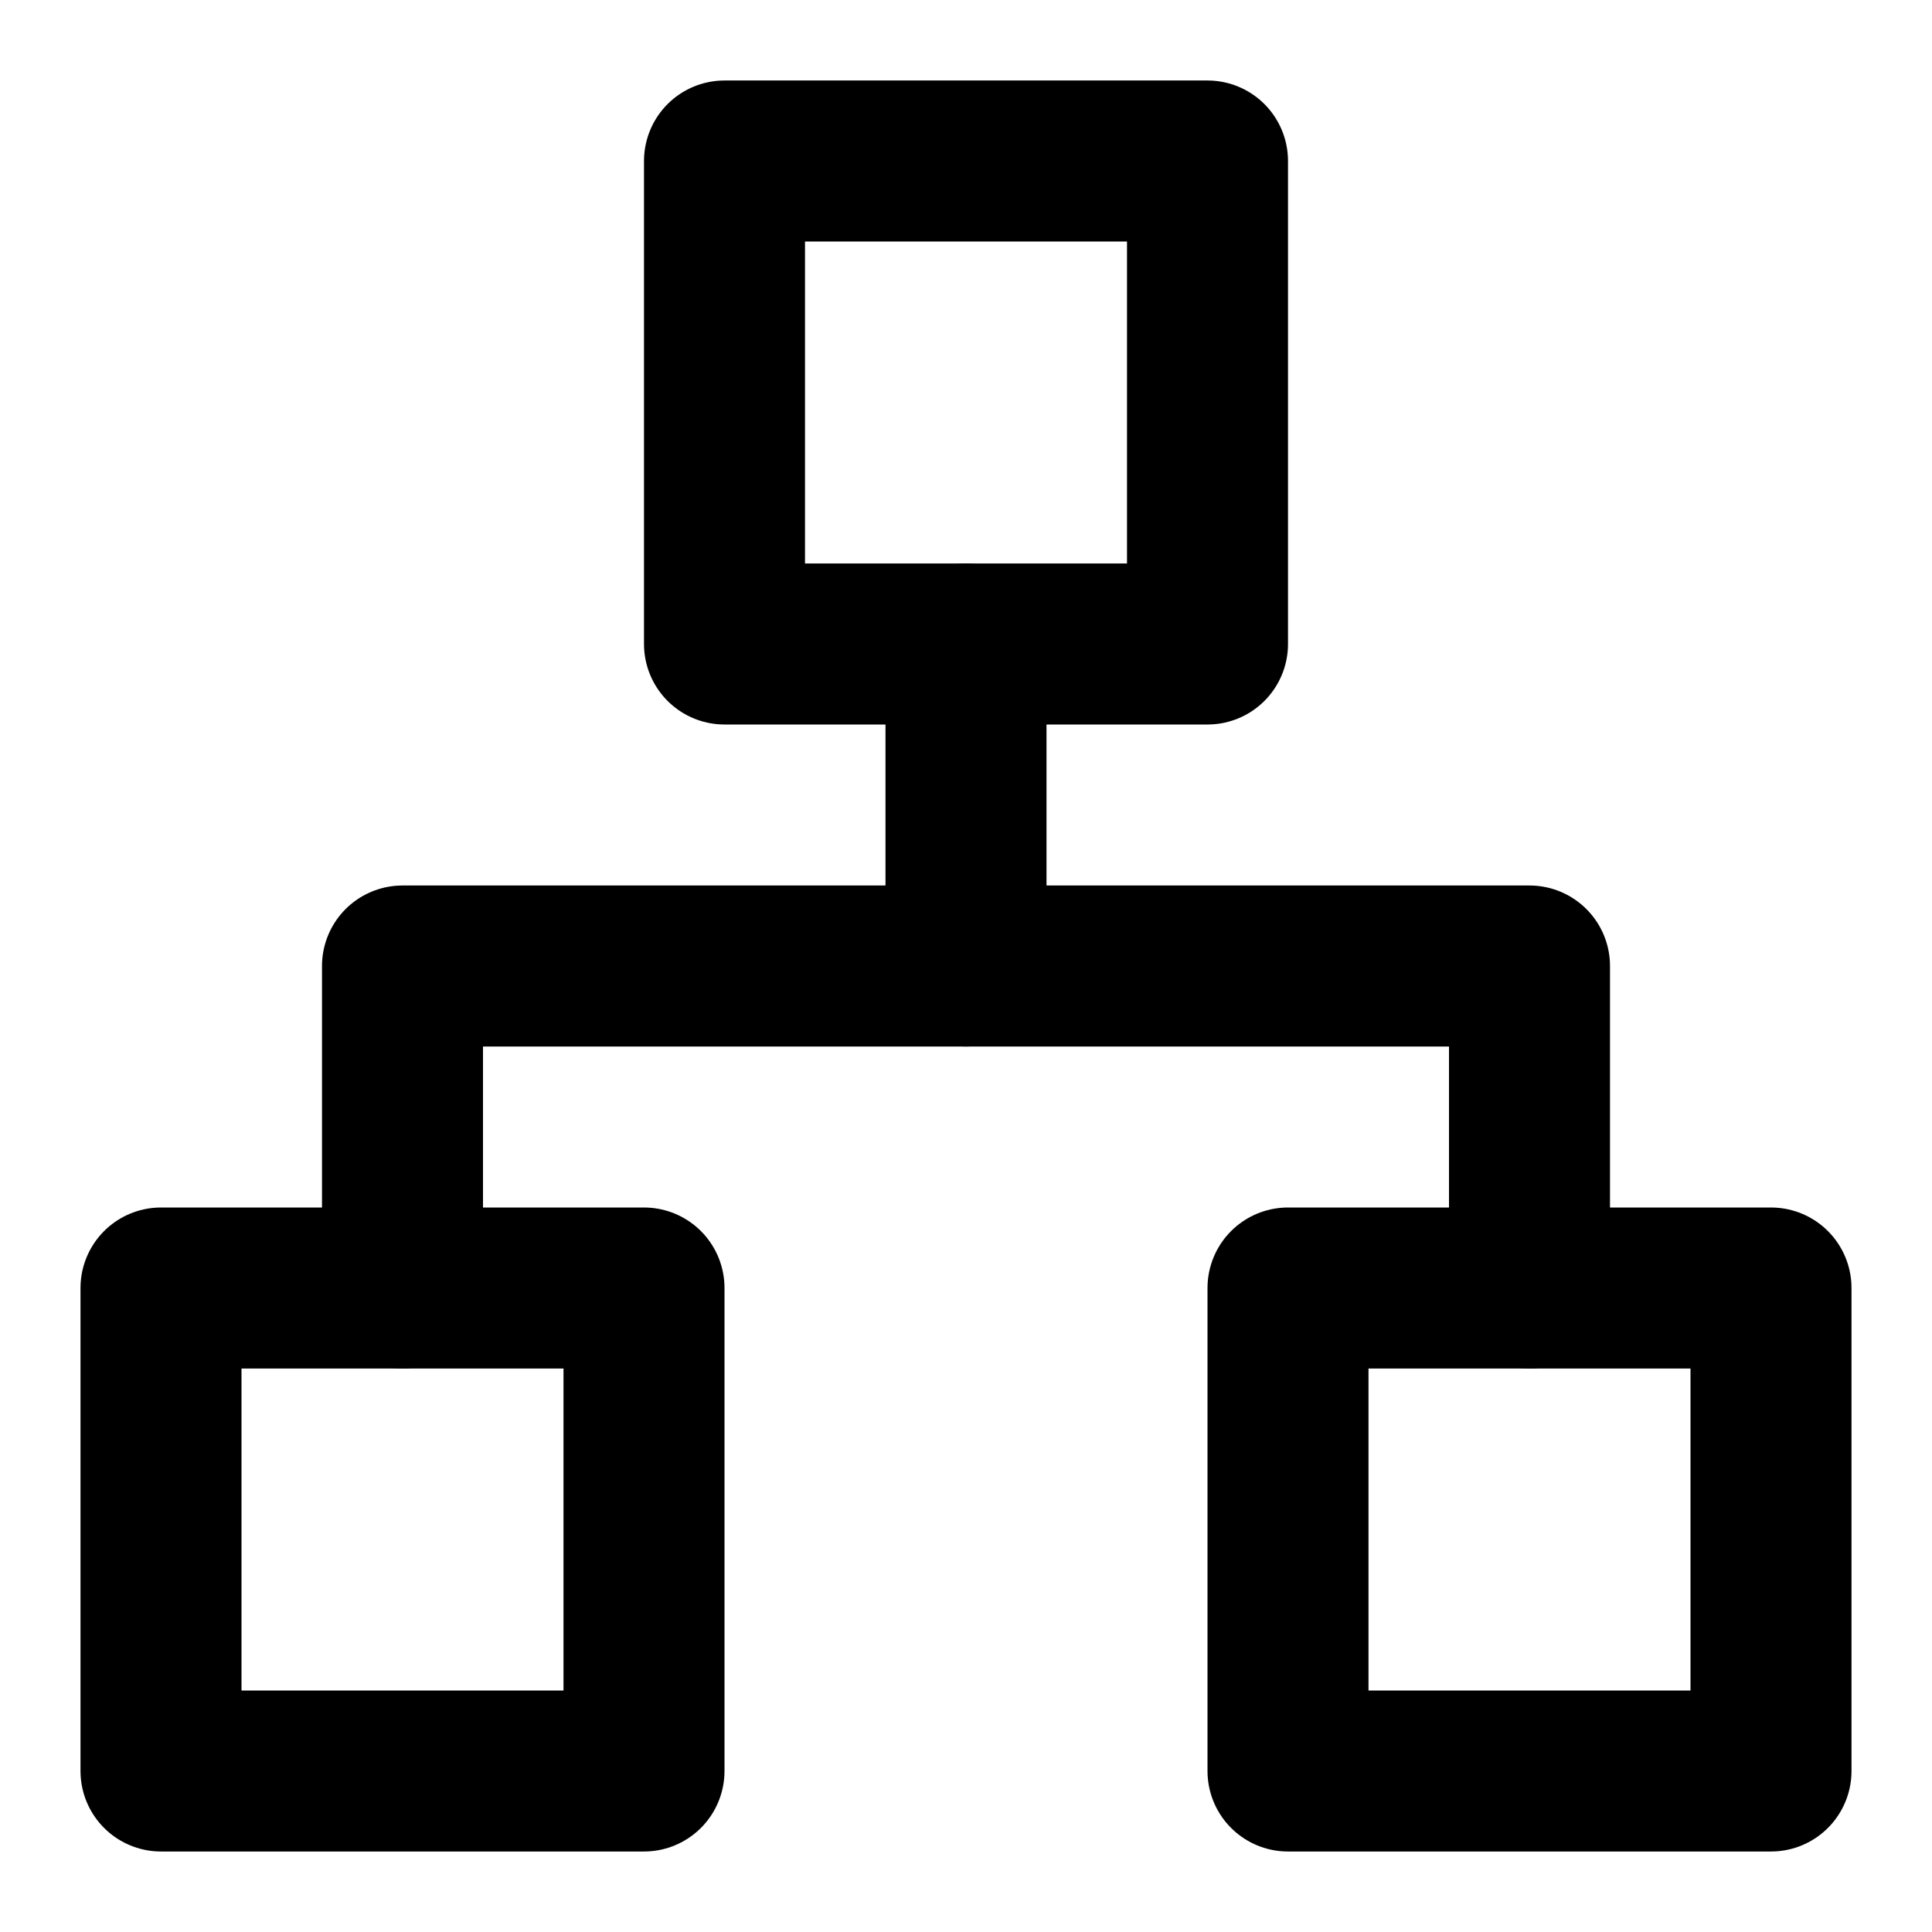 <svg
  xmlns="http://www.w3.org/2000/svg"
  width="24"
  height="24"
  viewBox="0 0 24 24"
  fill="none"
  stroke="currentColor"
  stroke-width="2"
  stroke-linecap="round"
  stroke-linejoin="round"
>
  <rect x="9" y="2" width="6" height="6" />
  <rect x="16" y="16" width="6" height="6" />
  <rect x="2" y="16" width="6" height="6" />
  <path d="M5 16v-4h14v4" />
  <path d="M12 12V8" />
</svg>
